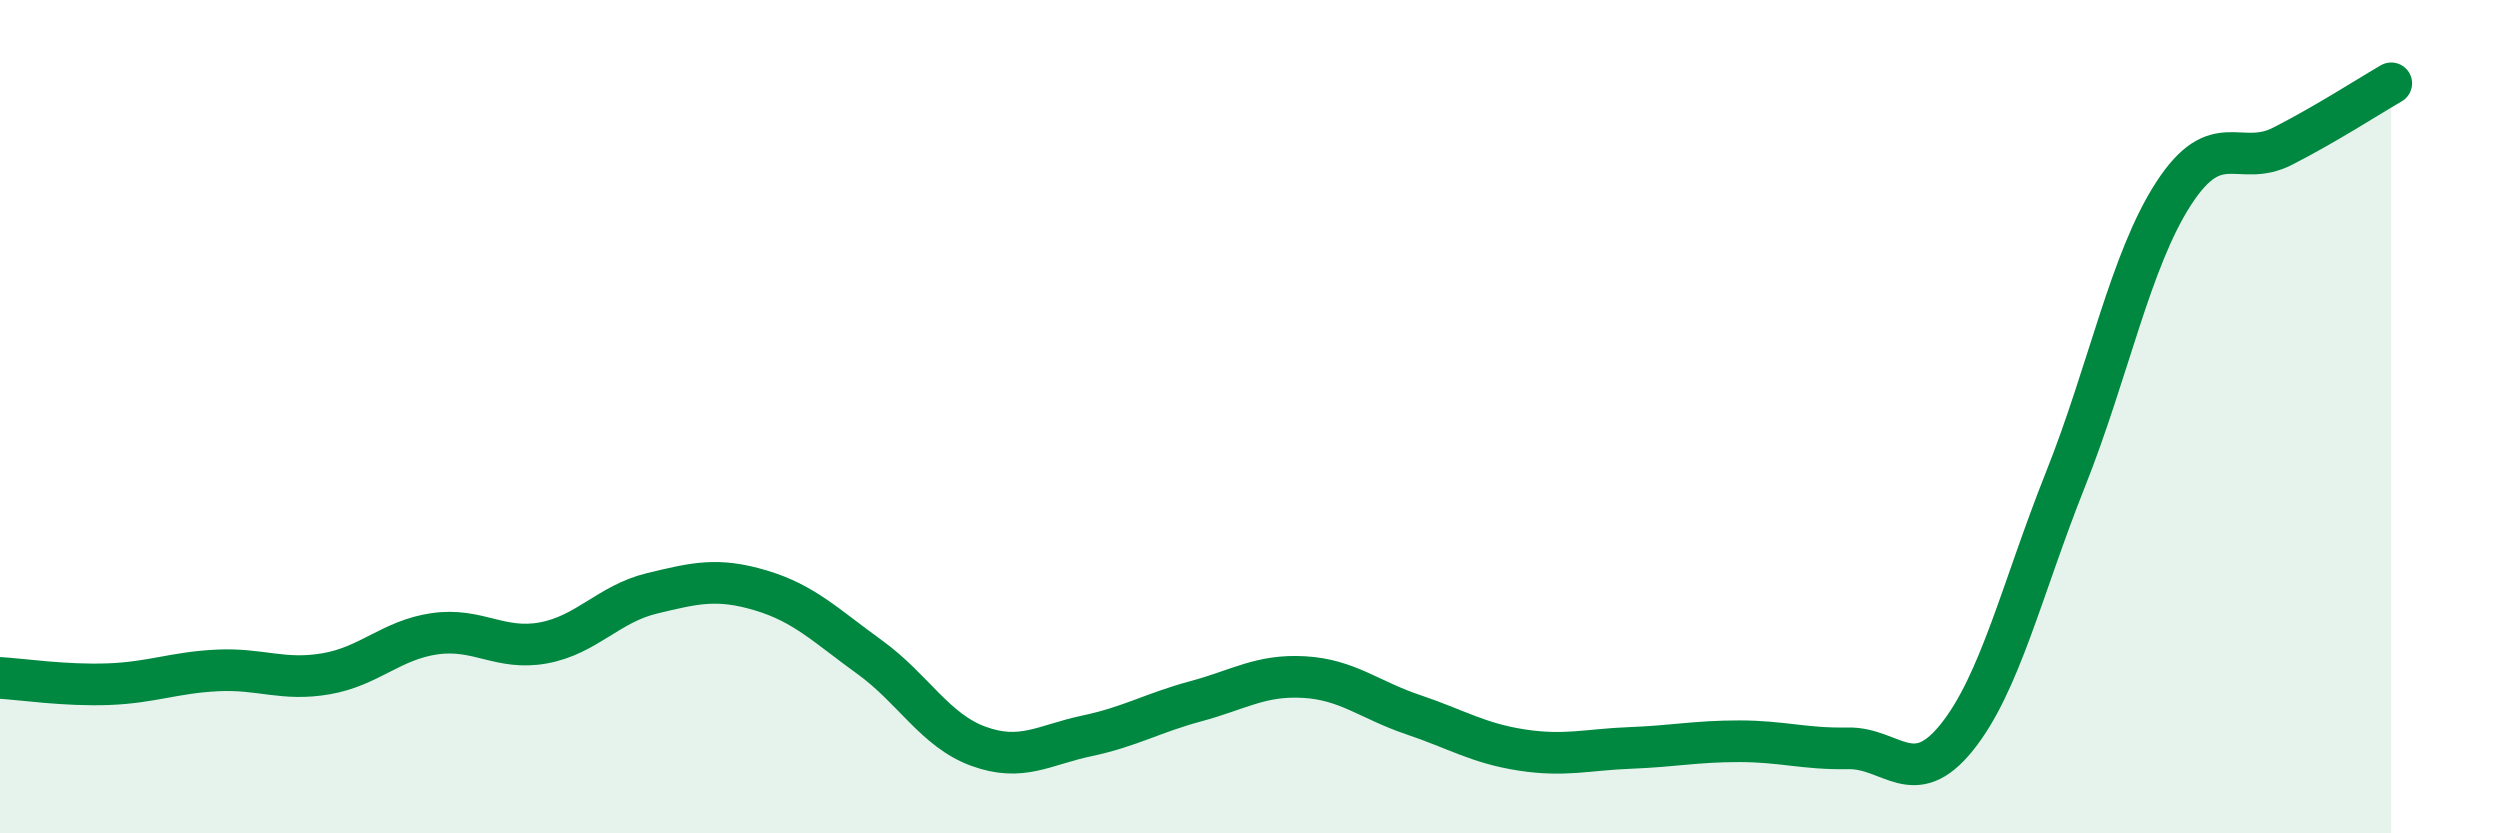 
    <svg width="60" height="20" viewBox="0 0 60 20" xmlns="http://www.w3.org/2000/svg">
      <path
        d="M 0,16.27 C 0.52,16.3 1.57,16.46 2.61,16.42 C 3.65,16.38 4.18,16.14 5.22,16.09 C 6.26,16.04 6.79,16.35 7.83,16.17 C 8.87,15.99 9.39,15.36 10.43,15.21 C 11.47,15.06 12,15.62 13.04,15.43 C 14.08,15.24 14.61,14.49 15.65,14.24 C 16.69,13.99 17.22,13.86 18.26,14.17 C 19.3,14.48 19.83,15.02 20.87,15.77 C 21.91,16.52 22.44,17.53 23.48,17.91 C 24.52,18.29 25.05,17.88 26.09,17.66 C 27.13,17.44 27.66,17.11 28.7,16.83 C 29.74,16.55 30.26,16.19 31.3,16.25 C 32.34,16.31 32.87,16.8 33.91,17.15 C 34.95,17.5 35.48,17.84 36.52,18 C 37.56,18.16 38.09,17.99 39.13,17.95 C 40.17,17.91 40.7,17.79 41.74,17.79 C 42.78,17.79 43.31,17.98 44.35,17.96 C 45.39,17.94 45.92,18.99 46.96,17.7 C 48,16.41 48.53,14.12 49.57,11.51 C 50.61,8.9 51.13,6.24 52.17,4.64 C 53.21,3.04 53.74,4.04 54.78,3.51 C 55.82,2.98 56.87,2.3 57.39,2L57.39 20L0 20Z"
        fill="#008740"
        opacity="0.1"
        stroke-linecap="round"
        stroke-linejoin="round"
      />
      <path
        d="M 0,16.27 C 0.52,16.3 1.57,16.46 2.61,16.42 C 3.65,16.38 4.18,16.14 5.22,16.09 C 6.26,16.04 6.79,16.35 7.83,16.17 C 8.87,15.99 9.39,15.36 10.43,15.21 C 11.47,15.06 12,15.62 13.04,15.43 C 14.08,15.24 14.61,14.49 15.65,14.24 C 16.69,13.99 17.22,13.86 18.26,14.17 C 19.3,14.48 19.83,15.02 20.87,15.77 C 21.91,16.52 22.44,17.53 23.48,17.91 C 24.52,18.29 25.05,17.88 26.09,17.66 C 27.13,17.44 27.66,17.11 28.7,16.83 C 29.74,16.55 30.26,16.19 31.3,16.25 C 32.34,16.31 32.87,16.8 33.91,17.15 C 34.95,17.5 35.48,17.84 36.52,18 C 37.56,18.16 38.09,17.99 39.13,17.95 C 40.17,17.91 40.7,17.79 41.74,17.79 C 42.78,17.79 43.31,17.98 44.35,17.96 C 45.39,17.94 45.92,18.99 46.96,17.7 C 48,16.41 48.53,14.12 49.57,11.51 C 50.61,8.9 51.13,6.24 52.17,4.64 C 53.21,3.04 53.74,4.04 54.78,3.51 C 55.82,2.98 56.87,2.3 57.39,2"
        stroke="#008740"
        stroke-width="1"
        fill="none"
        stroke-linecap="round"
        stroke-linejoin="round"
      />
    </svg>
  